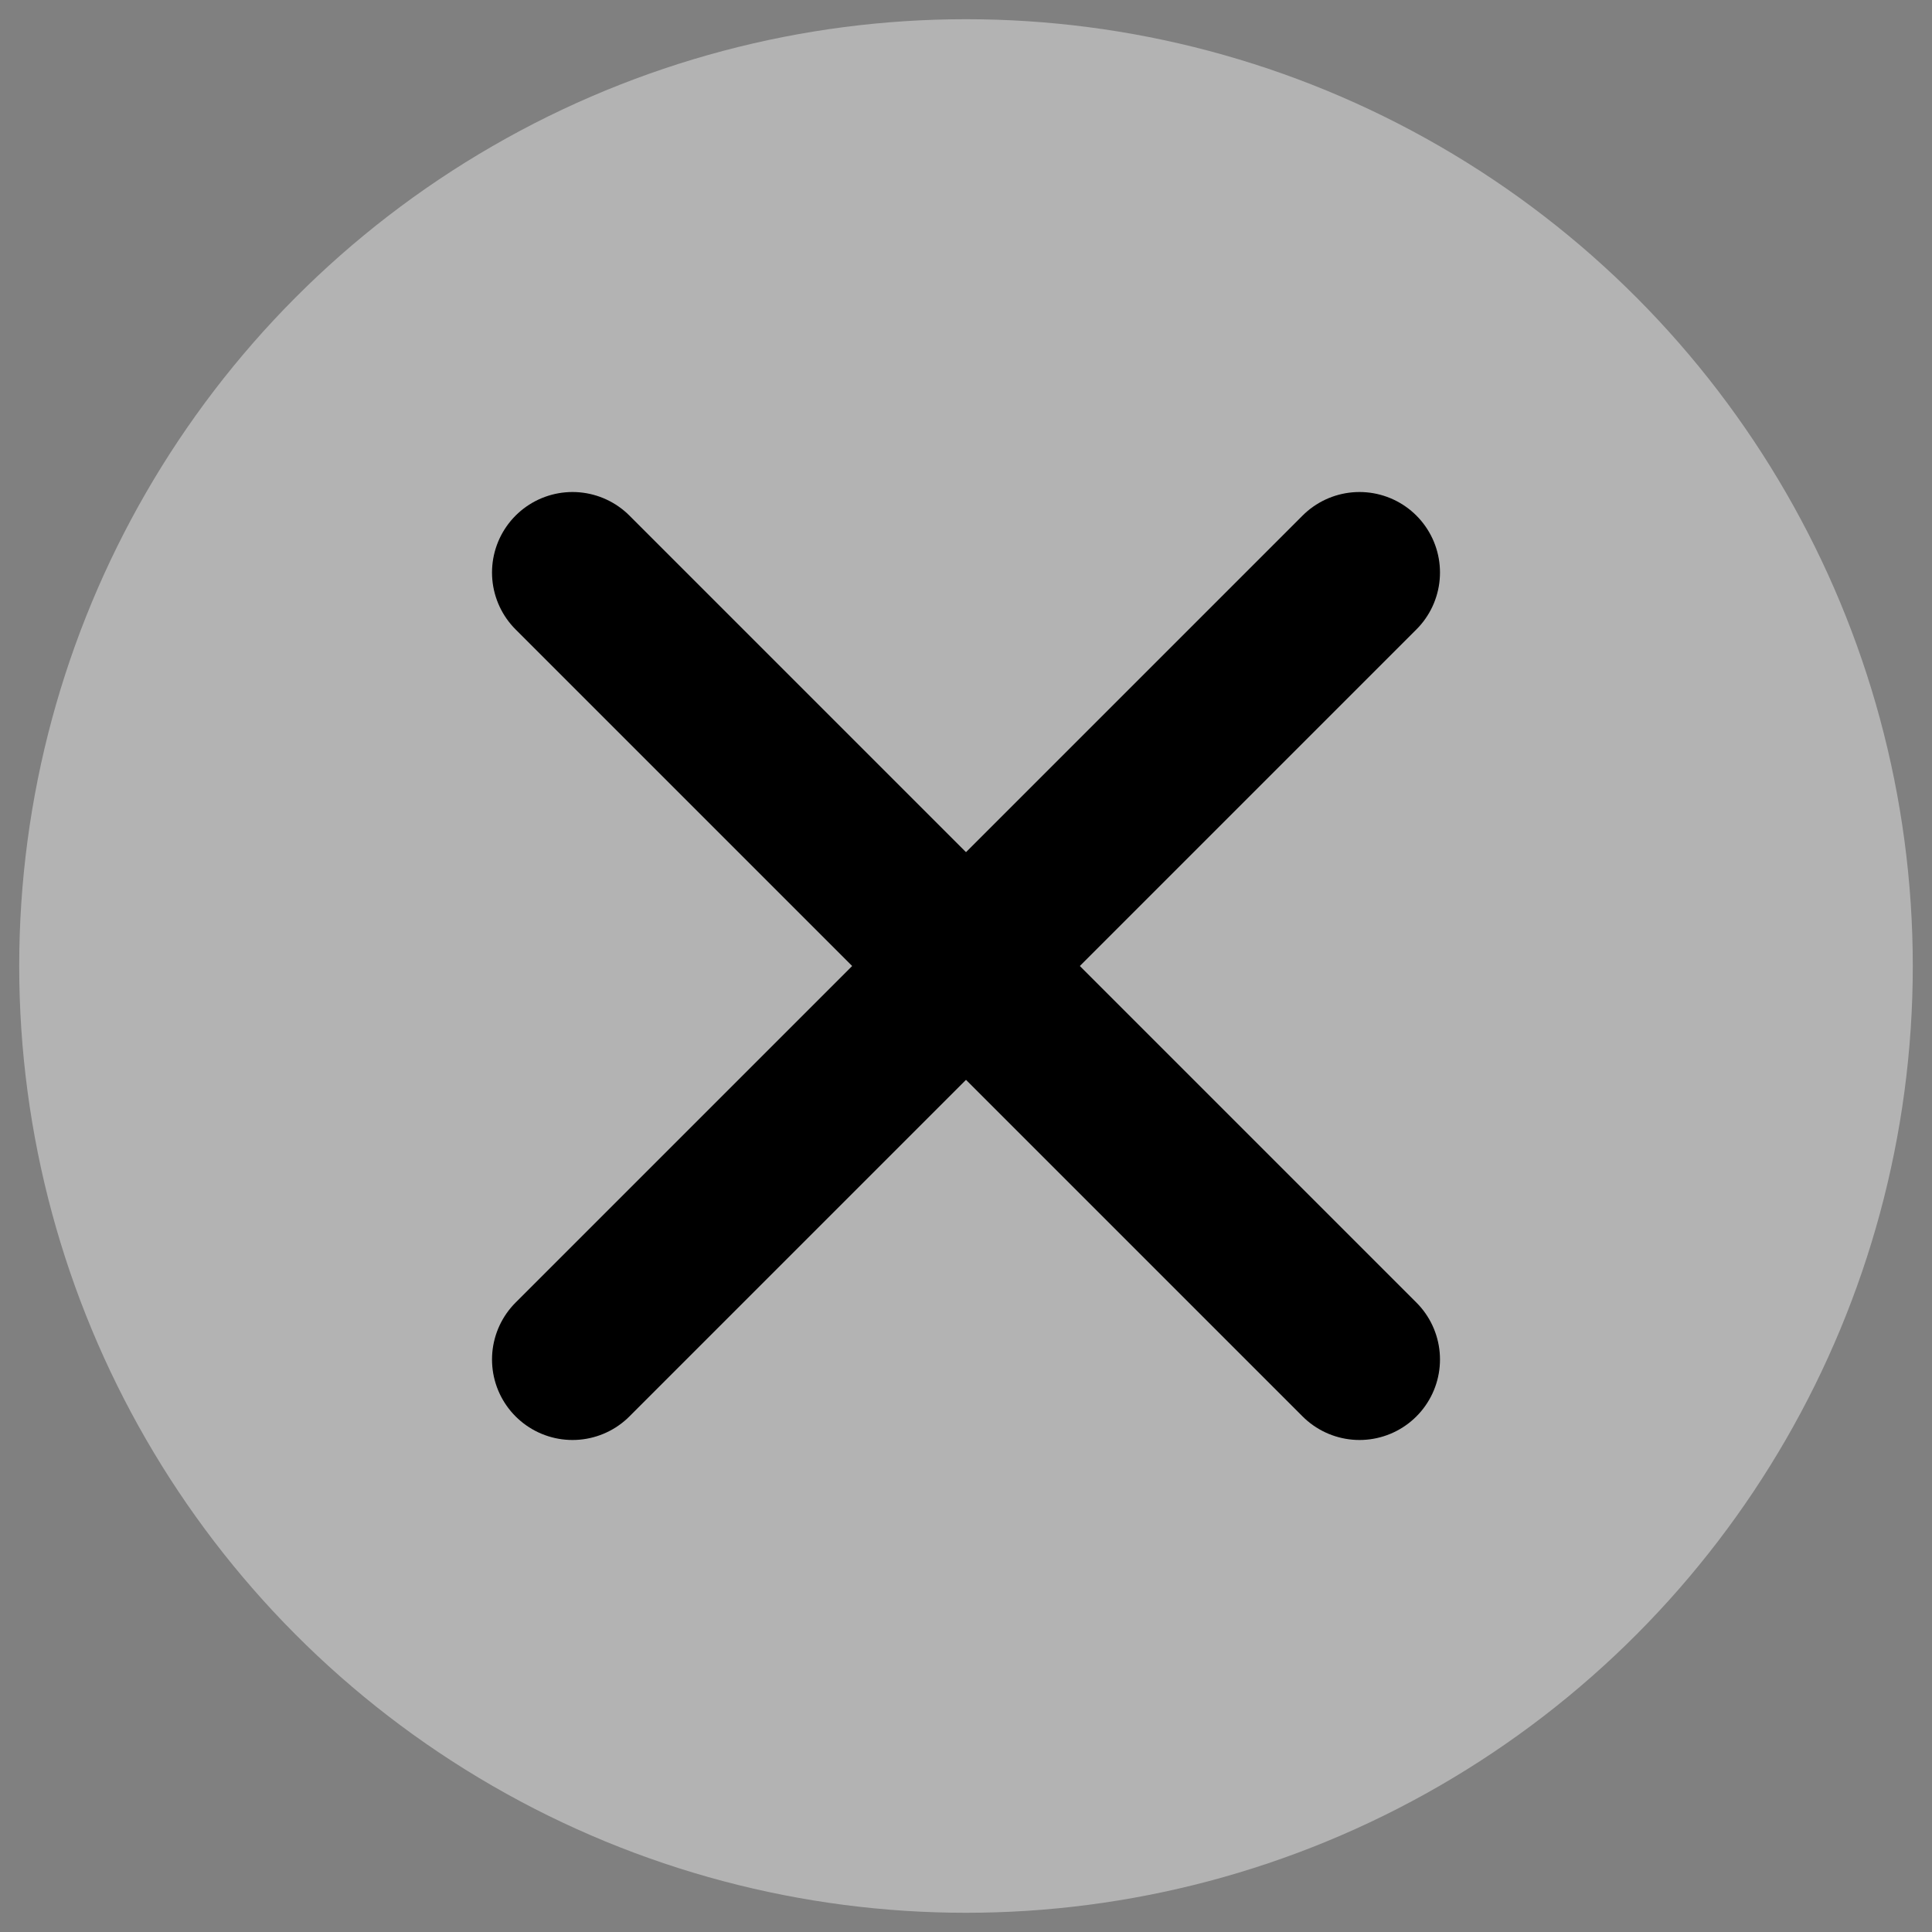 <svg version="1.1" xmlns="http://www.w3.org/2000/svg" xmlns:xlink="http://www.w3.org/1999/xlink" x="0px" y="0px"
	 width="36px" height="36px" viewBox="0 0 36 36" enable-background="new 0 0 36 36" xml:space="preserve">
<rect x="0" y="0" width="36" height="36" fill="#808080" stroke="none"/>
<circle opacity="0.4" fill="#FFFFFF" enable-background="new    " cx="18" cy="18" r="17.642"/>
<line fill="none" stroke="#000000" stroke-width="3" stroke-linecap="round" stroke-linejoin="round" stroke-miterlimit="10" x1="10.668" y1="10.668" x2="25.332" y2="25.332"/>
<line fill="none" stroke="#000000" stroke-width="3" stroke-linecap="round" stroke-linejoin="round" stroke-miterlimit="10" x1="25.332" y1="10.668" x2="10.668" y2="25.332"/>
</svg>